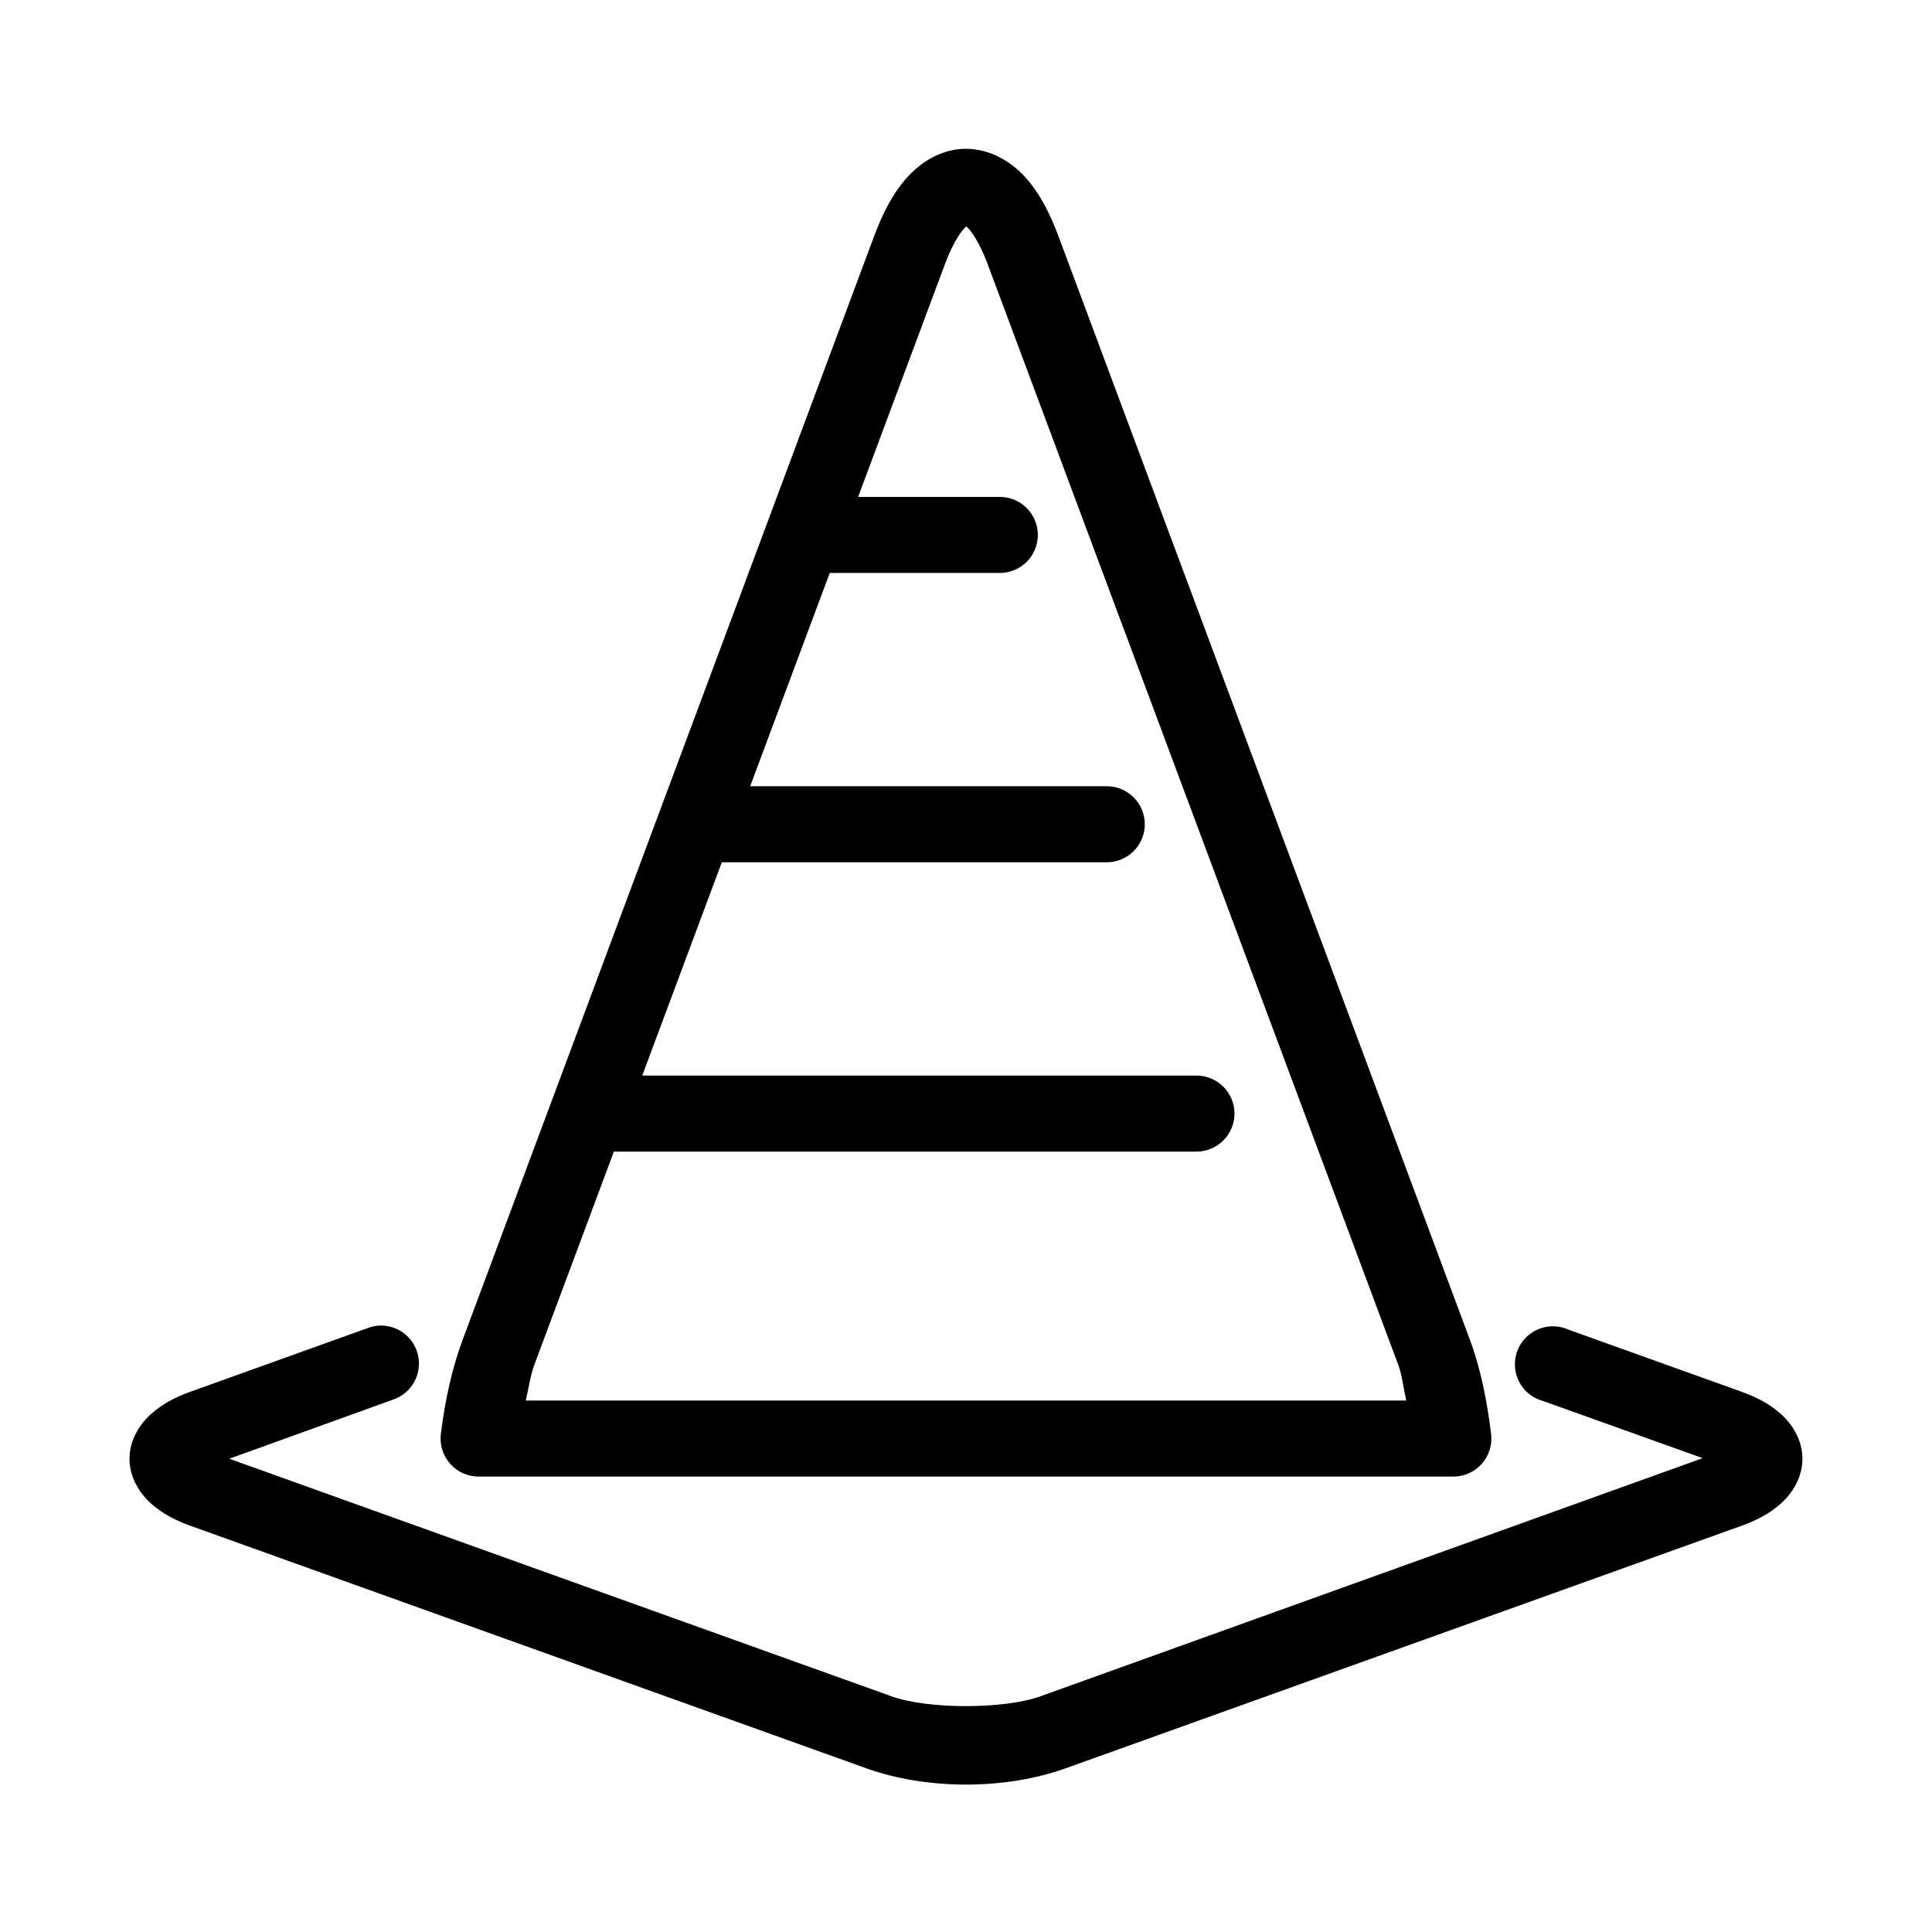 <?xml version="1.0" encoding="UTF-8"?>
<!-- Uploaded to: ICON Repo, www.svgrepo.com, Generator: ICON Repo Mixer Tools -->
<svg fill="#000000" width="800px" height="800px" version="1.1" viewBox="144 144 512 512" xmlns="http://www.w3.org/2000/svg">
 <g>
  <path d="m400 183.43c-6.188 0-11.594 3.219-15.43 7.398-3.836 4.184-6.578 9.48-8.973 15.902l-108.95 292.21c-2.867 7.691-4.75 16.309-5.824 25.191h-0.004c-0.312 2.856 0.609 5.711 2.531 7.848 1.926 2.137 4.672 3.348 7.547 3.328h258.2c2.871 0.02 5.617-1.191 7.543-3.328 1.926-2.137 2.844-4.992 2.531-7.848-1.062-8.773-2.758-17.387-5.668-25.191l-108.95-292.21c-2.394-6.422-5.137-11.719-8.973-15.902-3.836-4.184-9.398-7.398-15.586-7.398zm0 20.152c-0.75 0-0.672-0.473 0.629 0.945 1.301 1.418 3.266 4.539 5.039 9.289l108.95 292.05c0.914 2.449 1.352 6.207 2.047 9.289h-233.33c0.723-3.09 1.27-6.781 2.203-9.289l108.95-292.05c1.773-4.75 3.738-7.871 5.039-9.289 1.301-1.418 1.219-0.945 0.473-0.945z"/>
  <path d="m300.34 429.04c-2.672 0.145-5.18 1.348-6.965 3.34s-2.707 4.613-2.562 7.285 1.348 5.18 3.34 6.965c1.996 1.785 4.617 2.707 7.289 2.562h159.49c2.695 0.035 5.297-1.008 7.215-2.902 1.922-1.895 3.004-4.477 3.004-7.176 0-2.695-1.082-5.281-3.004-7.176-1.918-1.895-4.519-2.938-7.215-2.898h-159.49c-0.367-0.023-0.734-0.023-1.102 0z"/>
  <path d="m328.84 352.36c-2.672 0.148-5.18 1.348-6.965 3.34-1.785 1.996-2.707 4.617-2.562 7.289 0.148 2.672 1.348 5.176 3.344 6.965 1.992 1.785 4.613 2.707 7.285 2.559h107.22c2.695 0.039 5.297-1.004 7.215-2.898 1.922-1.895 3.004-4.481 3.004-7.176 0-2.699-1.082-5.285-3.004-7.176-1.918-1.895-4.519-2.941-7.215-2.902h-107.22c-0.367-0.02-0.734-0.02-1.102 0z"/>
  <path d="m356.86 275.69c-2.672 0.125-5.188 1.305-6.988 3.285-1.801 1.977-2.742 4.59-2.617 7.262s1.309 5.188 3.285 6.988c1.98 1.801 4.594 2.742 7.266 2.617h51.012c2.695 0.039 5.297-1.008 7.215-2.902 1.922-1.891 3.004-4.477 3.004-7.176 0-2.695-1.082-5.281-3.004-7.176-1.918-1.895-4.519-2.938-7.215-2.898h-51.012c-0.316-0.016-0.629-0.016-0.945 0z"/>
  <path d="m244.13 495.32c-0.918 0.086-1.816 0.297-2.676 0.629l-46.918 16.848c-4.004 1.441-7.387 3.18-10.391 5.824-3.004 2.644-5.824 6.875-5.824 11.965 0 5.09 2.82 9.32 5.824 11.965 3.004 2.648 6.387 4.387 10.391 5.824l179.01 64.234c16.039 5.769 36.863 5.769 52.898 0l179.01-64.234c4.004-1.441 7.387-3.18 10.391-5.824 3.004-2.644 5.824-6.879 5.824-11.965 0-5.09-2.82-9.32-5.824-11.965-3.004-2.644-6.387-4.383-10.391-5.824l-45.656-16.375h-0.004c-2.57-1.199-5.523-1.258-8.137-0.168-2.617 1.094-4.652 3.234-5.606 5.902-0.957 2.668-0.746 5.613 0.582 8.117 1.328 2.504 3.644 4.332 6.391 5.039l42.195 15.113-175.55 63.133c-9.562 3.441-29.797 3.441-39.359 0l-175.55-62.977 43.609-15.742c4.754-1.715 7.504-6.684 6.43-11.621-1.074-4.941-5.644-8.32-10.68-7.902z"/>
 </g>
</svg>
